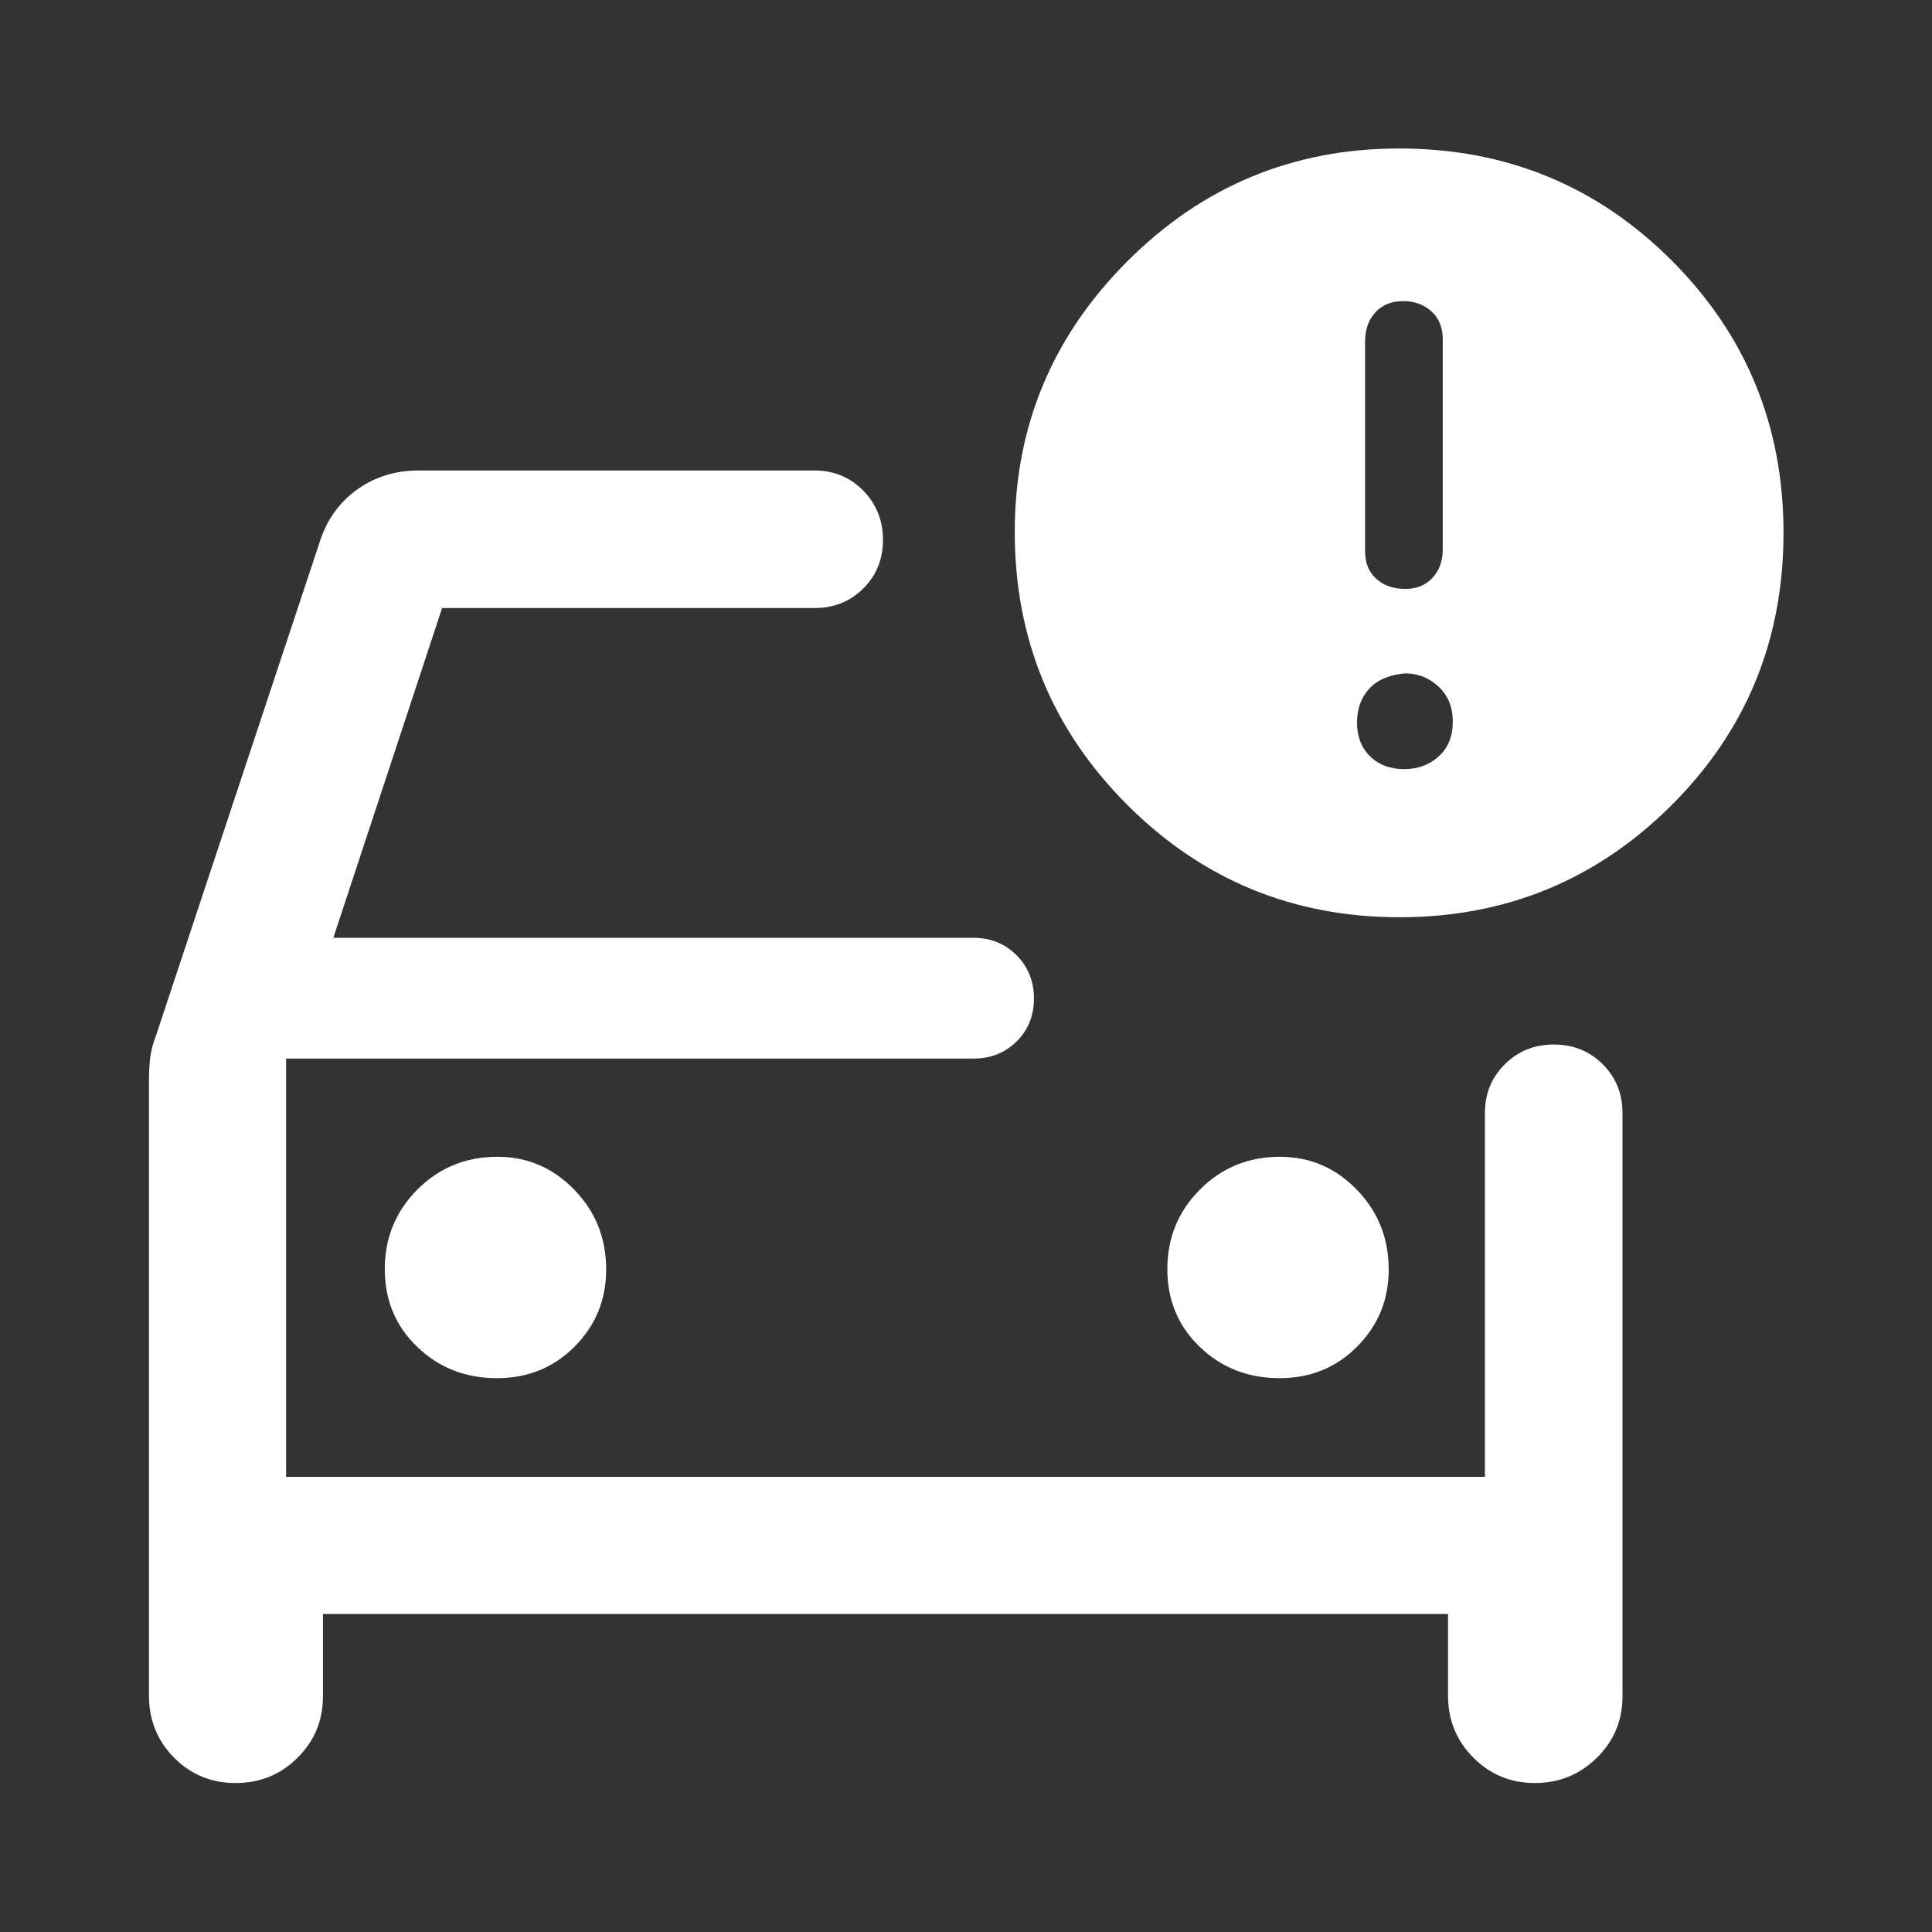 <svg width="56" height="56" viewBox="0 0 56 56" fill="none" xmlns="http://www.w3.org/2000/svg">
<rect x="0" y="0" width="56" height="56" fill="#333333" stroke="none"/>
<path d="M4.318 31.281C4.318 31.071 4.33 30.864 4.354 30.659C4.378 30.455 4.434 30.241 4.521 30.019L9.29 15.639C9.503 15.02 9.865 14.531 10.374 14.174C10.883 13.816 11.47 13.637 12.133 13.637H23.606C24.167 13.637 24.639 13.831 25.02 14.22C25.402 14.608 25.593 15.085 25.593 15.649C25.593 16.212 25.402 16.683 25.02 17.06C24.639 17.437 24.167 17.625 23.606 17.625H12.814L9.662 27.183H28.219C28.715 27.183 29.131 27.352 29.466 27.69C29.802 28.027 29.969 28.445 29.969 28.944C29.969 29.442 29.802 29.857 29.466 30.188C29.131 30.518 28.715 30.683 28.219 30.683H8.292V42.808H43.041V32.264C43.041 31.702 43.233 31.231 43.617 30.849C44.001 30.467 44.475 30.276 45.039 30.276C45.602 30.276 46.075 30.467 46.457 30.849C46.839 31.231 47.029 31.702 47.029 32.264V49.167C47.029 49.867 46.782 50.461 46.286 50.949C45.79 51.438 45.19 51.682 44.487 51.682C43.788 51.682 43.195 51.437 42.706 50.946C42.217 50.455 41.972 49.857 41.972 49.153V46.782H9.361V49.167C9.361 49.867 9.116 50.461 8.625 50.949C8.133 51.438 7.536 51.682 6.833 51.682C6.125 51.682 5.529 51.437 5.045 50.946C4.56 50.455 4.318 49.857 4.318 49.153V31.281ZM37.089 39.947C37.983 39.947 38.734 39.64 39.341 39.028C39.949 38.415 40.252 37.672 40.252 36.797C40.252 35.889 39.944 35.118 39.327 34.483C38.709 33.848 37.968 33.53 37.102 33.53C36.186 33.53 35.412 33.846 34.782 34.479C34.151 35.111 33.836 35.88 33.836 36.783C33.836 37.687 34.15 38.44 34.778 39.042C35.406 39.645 36.176 39.947 37.089 39.947ZM14.406 39.947C15.3 39.947 16.051 39.64 16.659 39.028C17.266 38.415 17.57 37.672 17.57 36.797C17.57 35.889 17.262 35.118 16.644 34.483C16.027 33.848 15.286 33.53 14.42 33.53C13.503 33.53 12.729 33.846 12.099 34.479C11.469 35.111 11.153 35.88 11.153 36.783C11.153 37.687 11.467 38.44 12.095 39.042C12.723 39.645 13.493 39.947 14.406 39.947ZM40.565 26.587C37.477 26.587 34.846 25.5 32.672 23.327C30.499 21.153 29.413 18.517 29.413 15.417C29.413 12.364 30.502 9.748 32.679 7.571C34.857 5.393 37.482 4.304 40.554 4.304C43.656 4.304 46.289 5.385 48.452 7.548C50.615 9.711 51.696 12.344 51.696 15.445C51.696 18.557 50.611 21.191 48.44 23.35C46.27 25.508 43.645 26.587 40.565 26.587ZM40.73 17.07C41.059 17.07 41.323 16.963 41.521 16.75C41.719 16.537 41.819 16.261 41.819 15.923V9.832C41.819 9.493 41.71 9.224 41.492 9.026C41.275 8.828 41.001 8.728 40.671 8.728C40.332 8.728 40.063 8.837 39.865 9.055C39.667 9.273 39.568 9.551 39.568 9.89V15.981C39.568 16.32 39.676 16.586 39.894 16.78C40.112 16.973 40.39 17.07 40.73 17.07ZM40.7 22.293C41.097 22.293 41.432 22.17 41.703 21.923C41.975 21.675 42.11 21.339 42.11 20.913C42.11 20.496 41.973 20.159 41.697 19.902C41.422 19.646 41.099 19.518 40.73 19.518C40.274 19.557 39.927 19.704 39.69 19.96C39.453 20.217 39.334 20.544 39.334 20.942C39.334 21.348 39.46 21.675 39.712 21.923C39.964 22.17 40.294 22.293 40.7 22.293Z" fill="white"/>
</svg>
